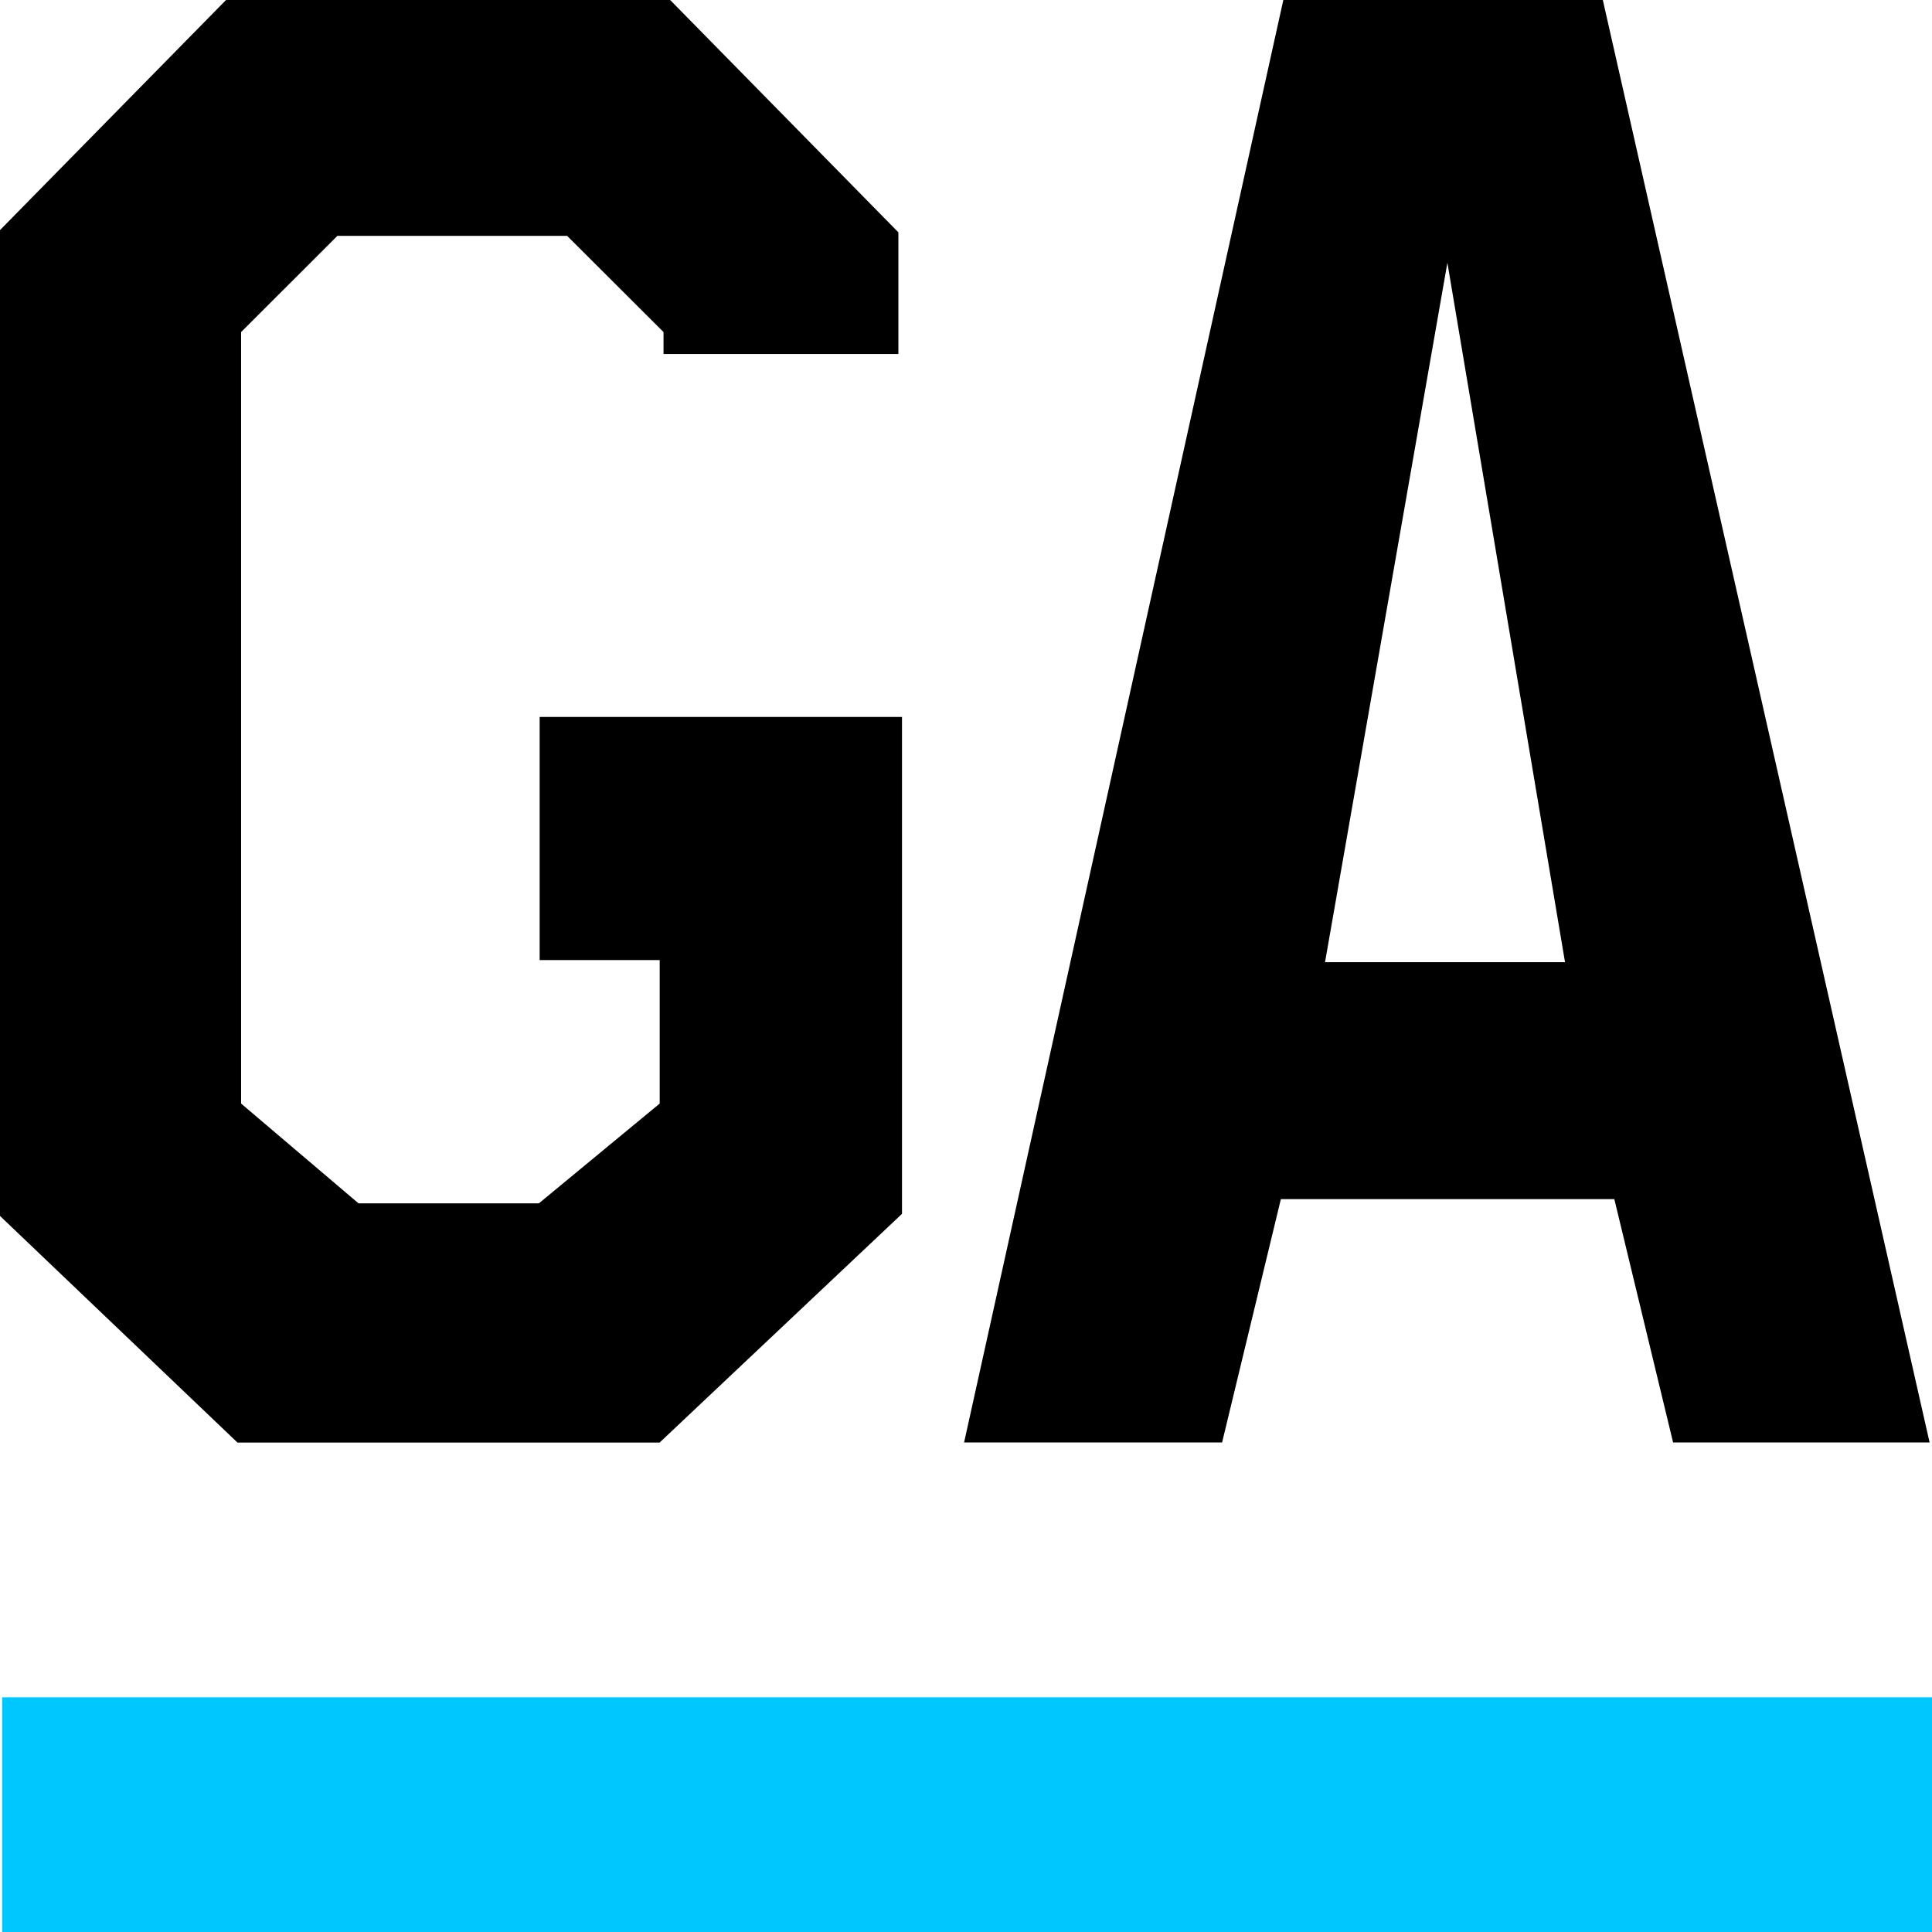 <?xml version="1.0" encoding="UTF-8"?>
<svg id="uuid-31c64557-3ca4-4854-a3ba-9c2093fdadb3" data-name="favicon" xmlns="http://www.w3.org/2000/svg" viewBox="0 0 192 192">
  <defs>
    <style>
      .uuid-5809d0c7-d416-4810-ba38-a11244f55c26 {
        fill: #00c8ff;
        fill-rule: evenodd;
      }
      @media (prefers-color-scheme: dark) {
      .ga {
        fill: #fff;
      }
    </style>
  </defs>
  <path class="ga" d="m53.64,95.41h11.92v14.26l-12.01,9.92h-17.92l-11.67-9.92V33l9.57-9.56h22.83l9.58,9.56v2.18h23.34v-12.09L65.93-.68H23.13L-.22,23.09v97.54l23.82,22.73h41.95l24.09-22.73v-49.38h-36.01v24.17ZM159.18-.47h-31.54l-31.83,143.82h25.64l5.84-24.18h33.14l5.84,24.18h25.49L159.18-.47Zm-27.5,96.09l12.16-69.51,11.69,69.51h-23.86Z"/>
  <path class="uuid-5809d0c7-d416-4810-ba38-a11244f55c26" d="m.22,168.68h192v24H.22v-24Z"/>
</svg>